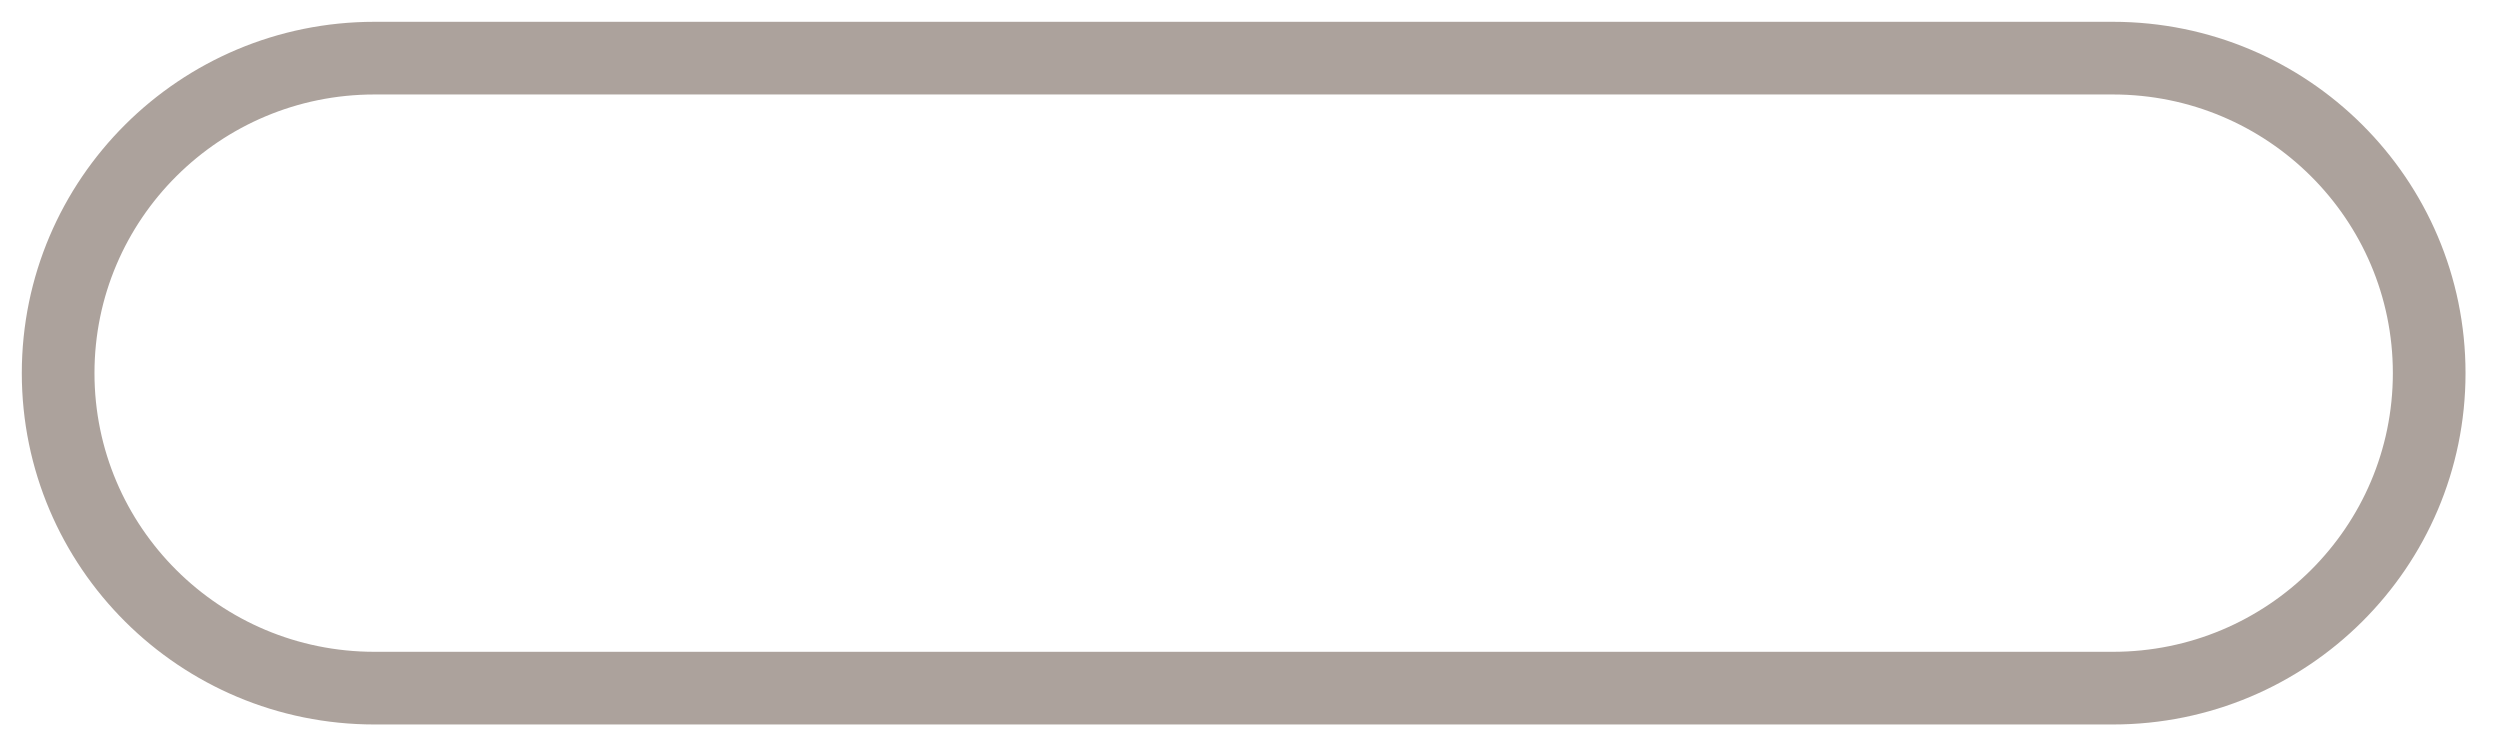 <?xml version="1.0" encoding="utf-8"?>
<svg xmlns="http://www.w3.org/2000/svg" fill="none" height="100%" overflow="visible" preserveAspectRatio="none" style="display: block;" viewBox="0 0 43 13" width="100%">
<path d="M36.341 1H6.441C3.436 1 1 3.426 1 6.418C1 9.41 3.436 11.836 6.441 11.836H36.341C39.346 11.836 41.782 9.41 41.782 6.418C41.782 3.426 39.346 1 36.341 1Z" id="Vector" stroke="#ACA29C" stroke-width="1.25"/>
</svg>